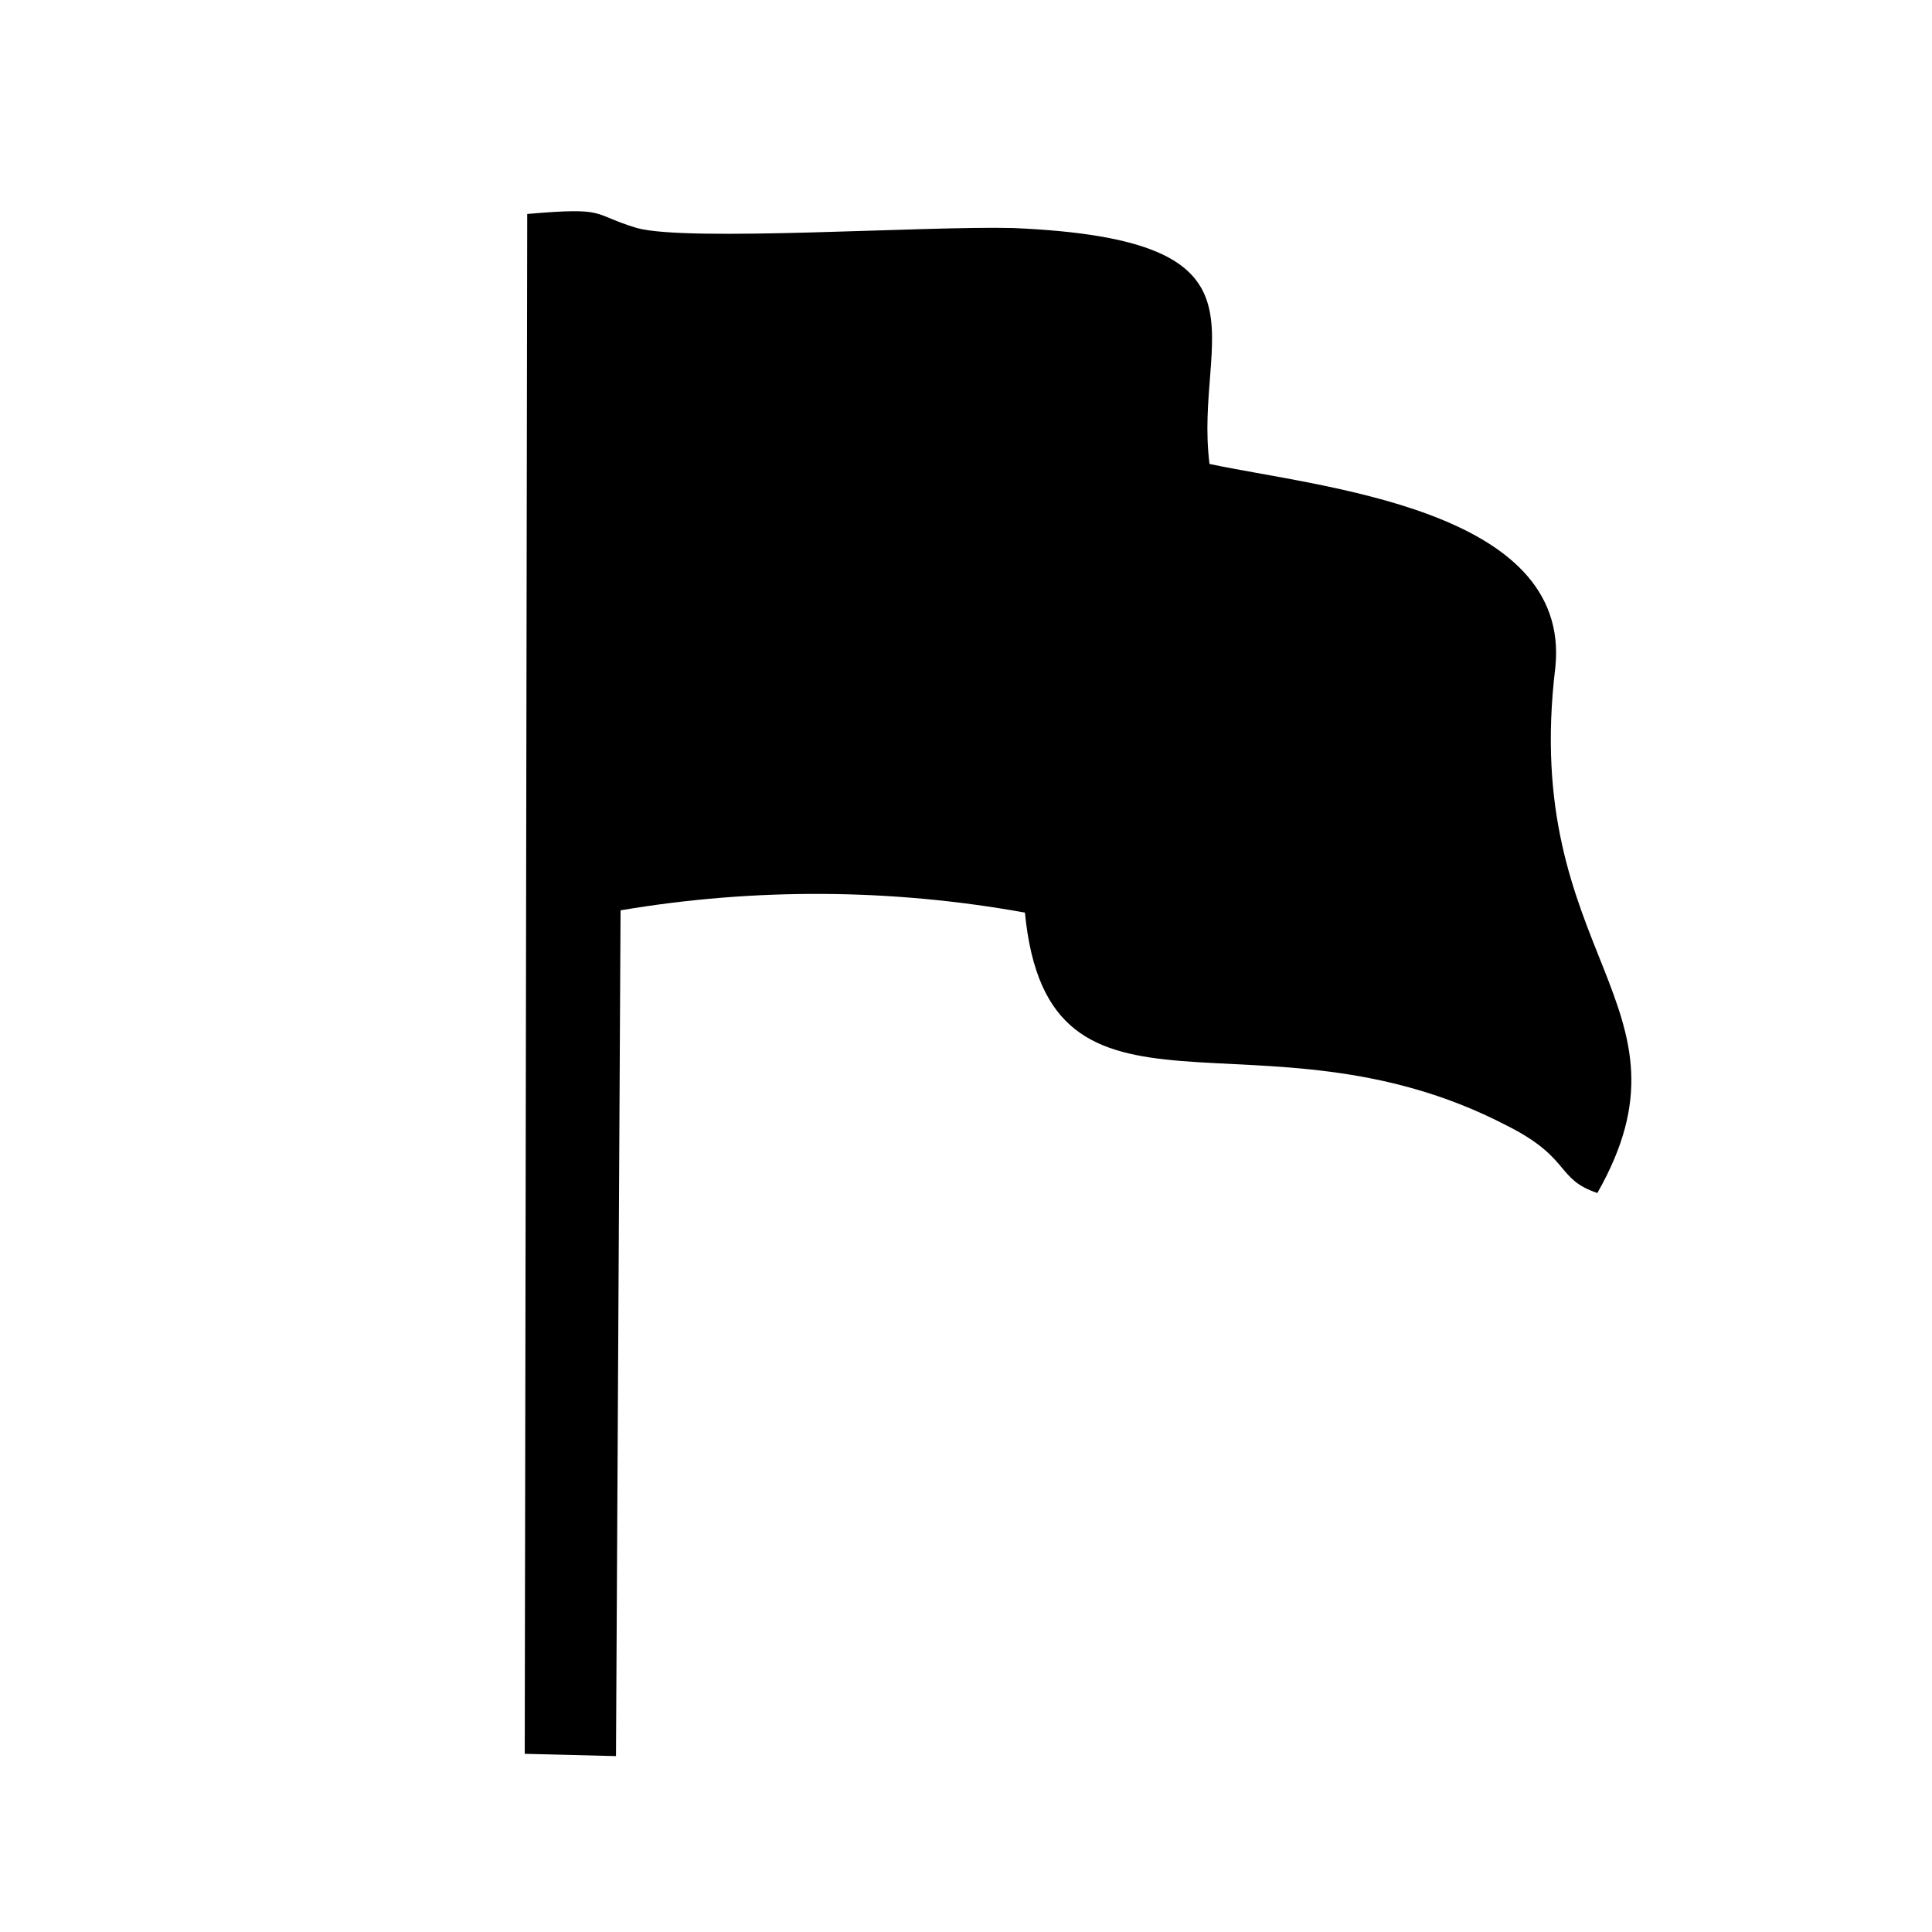 <?xml version="1.0" encoding="UTF-8"?>
<!-- Uploaded to: ICON Repo, www.svgrepo.com, Generator: ICON Repo Mixer Tools -->
<svg fill="#000000" width="800px" height="800px" version="1.1" viewBox="144 144 512 512" xmlns="http://www.w3.org/2000/svg">
 <path d="m283.06 608.78 24.184 0.605 1.211-224.14c35.484-5.996 71.742-5.793 107.16 0.602 6.195 63.781 61.918 22.32 127.57 56.375 17.332 8.664 13 14.207 24.133 17.938 28.461-50.078-20.457-62.523-11.137-139.3 4.332-42.117-62.574-47.711-91.645-53.906-4.332-34.059 20.152-59.449-52.043-62.523-23.527-0.605-86.051 3.727-99.703 0-12.395-3.727-7.406-5.594-29.07-3.727z" fill-rule="evenodd"/>
</svg>